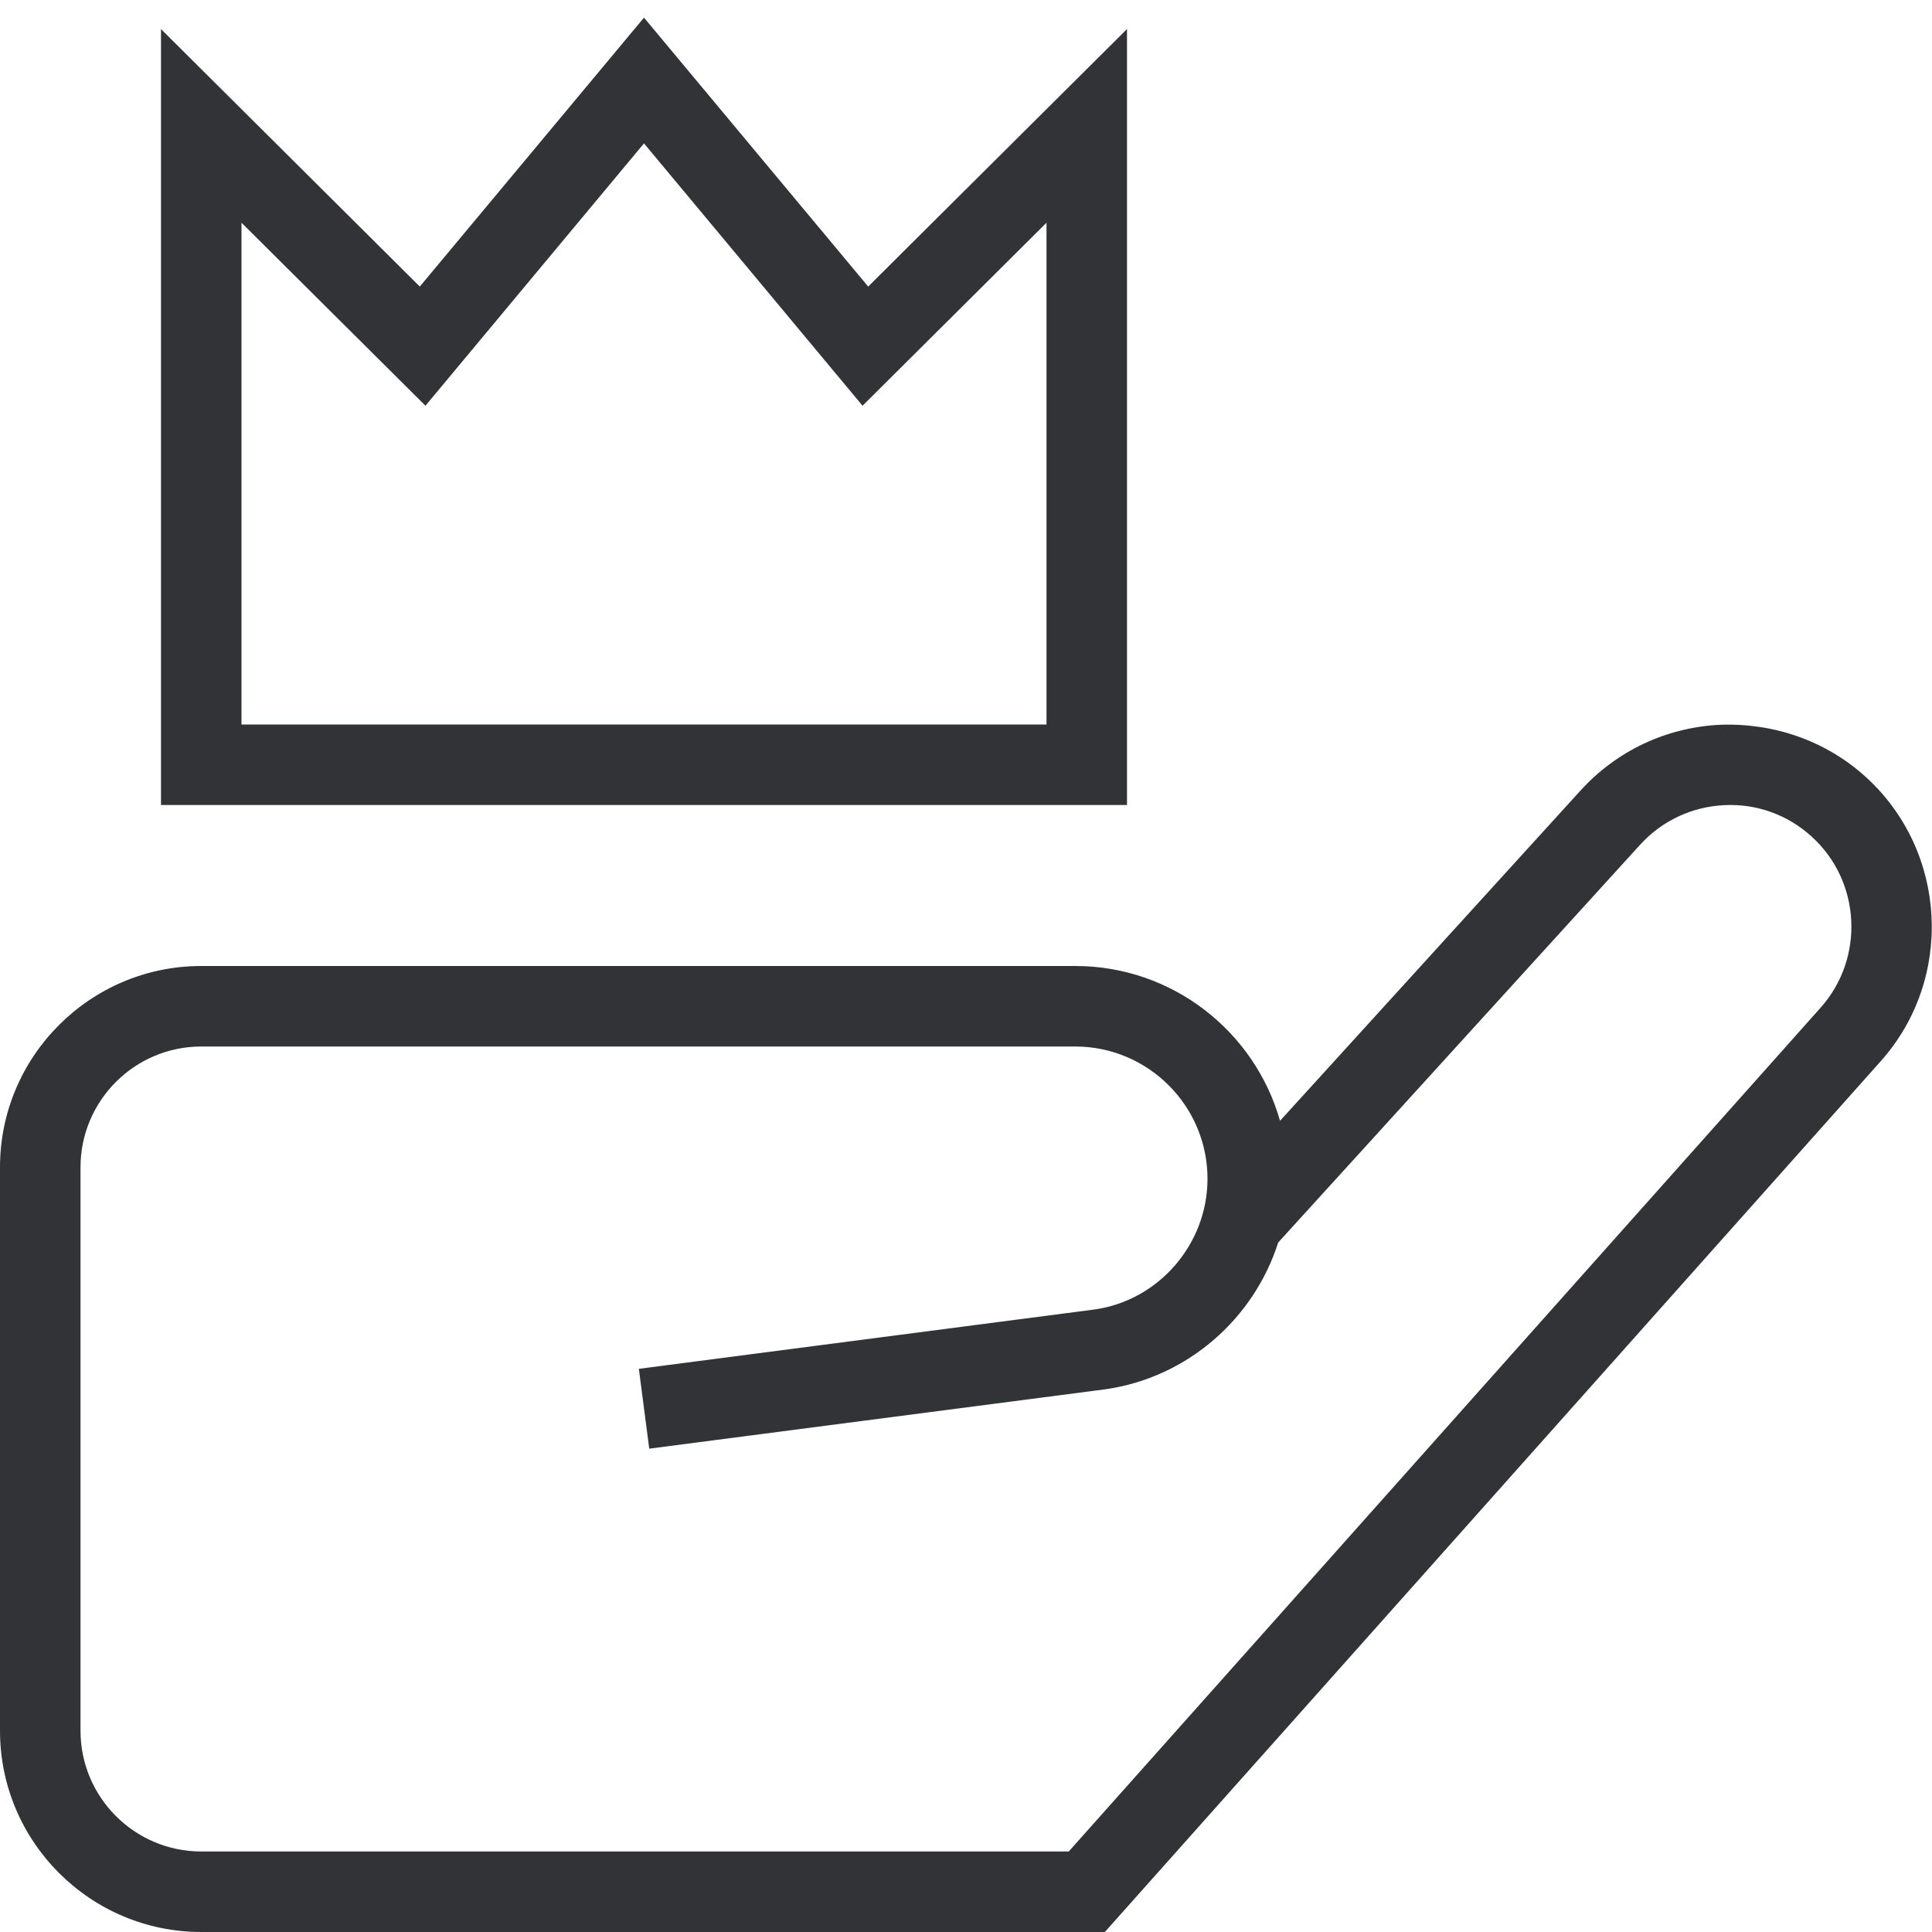 <svg width="70" height="70" viewBox="0 0 70 70" fill="none" xmlns="http://www.w3.org/2000/svg">
<g clip-path="url(#clip0_4032_4351)">
<path d="M67.611 28.16C66.165 26.842 64.283 26.192 62.335 26.259C60.381 26.352 58.578 27.198 57.263 28.645L46.378 40.609C45.462 37.377 42.484 35 38.961 35H7.292C3.272 35 0 38.27 0 42.292V62.708C0 66.73 3.272 70 7.292 70H40.031L68.142 38.45C70.802 35.469 70.566 30.855 67.611 28.16ZM65.966 36.508L38.722 67.083H7.292C4.88 67.083 2.917 65.12 2.917 62.708V42.292C2.917 39.88 4.88 37.917 7.292 37.917H38.958C41.597 37.917 43.75 40.066 43.75 42.709C43.75 45.077 41.985 47.116 39.658 47.445L23.147 49.595L23.523 52.488L40.052 50.336C43.03 49.91 45.433 47.775 46.311 45.019L59.424 30.607C60.215 29.738 61.3 29.228 62.475 29.172C63.65 29.114 64.779 29.522 65.648 30.319C67.425 31.937 67.567 34.711 65.966 36.508ZM40.833 1.053L31.456 10.383L23.333 0.639L15.21 10.383L5.833 1.053V29.167H40.833V1.053ZM37.917 26.25H8.75V8.07L15.415 14.7L23.333 5.195L31.252 14.7L37.917 8.07V26.25Z" fill="#323336"/>
</g>
<defs>
<clipPath id="clip0_4032_4351">
<rect width="70" height="70" fill="white"/>
</clipPath>
</defs>
</svg>
